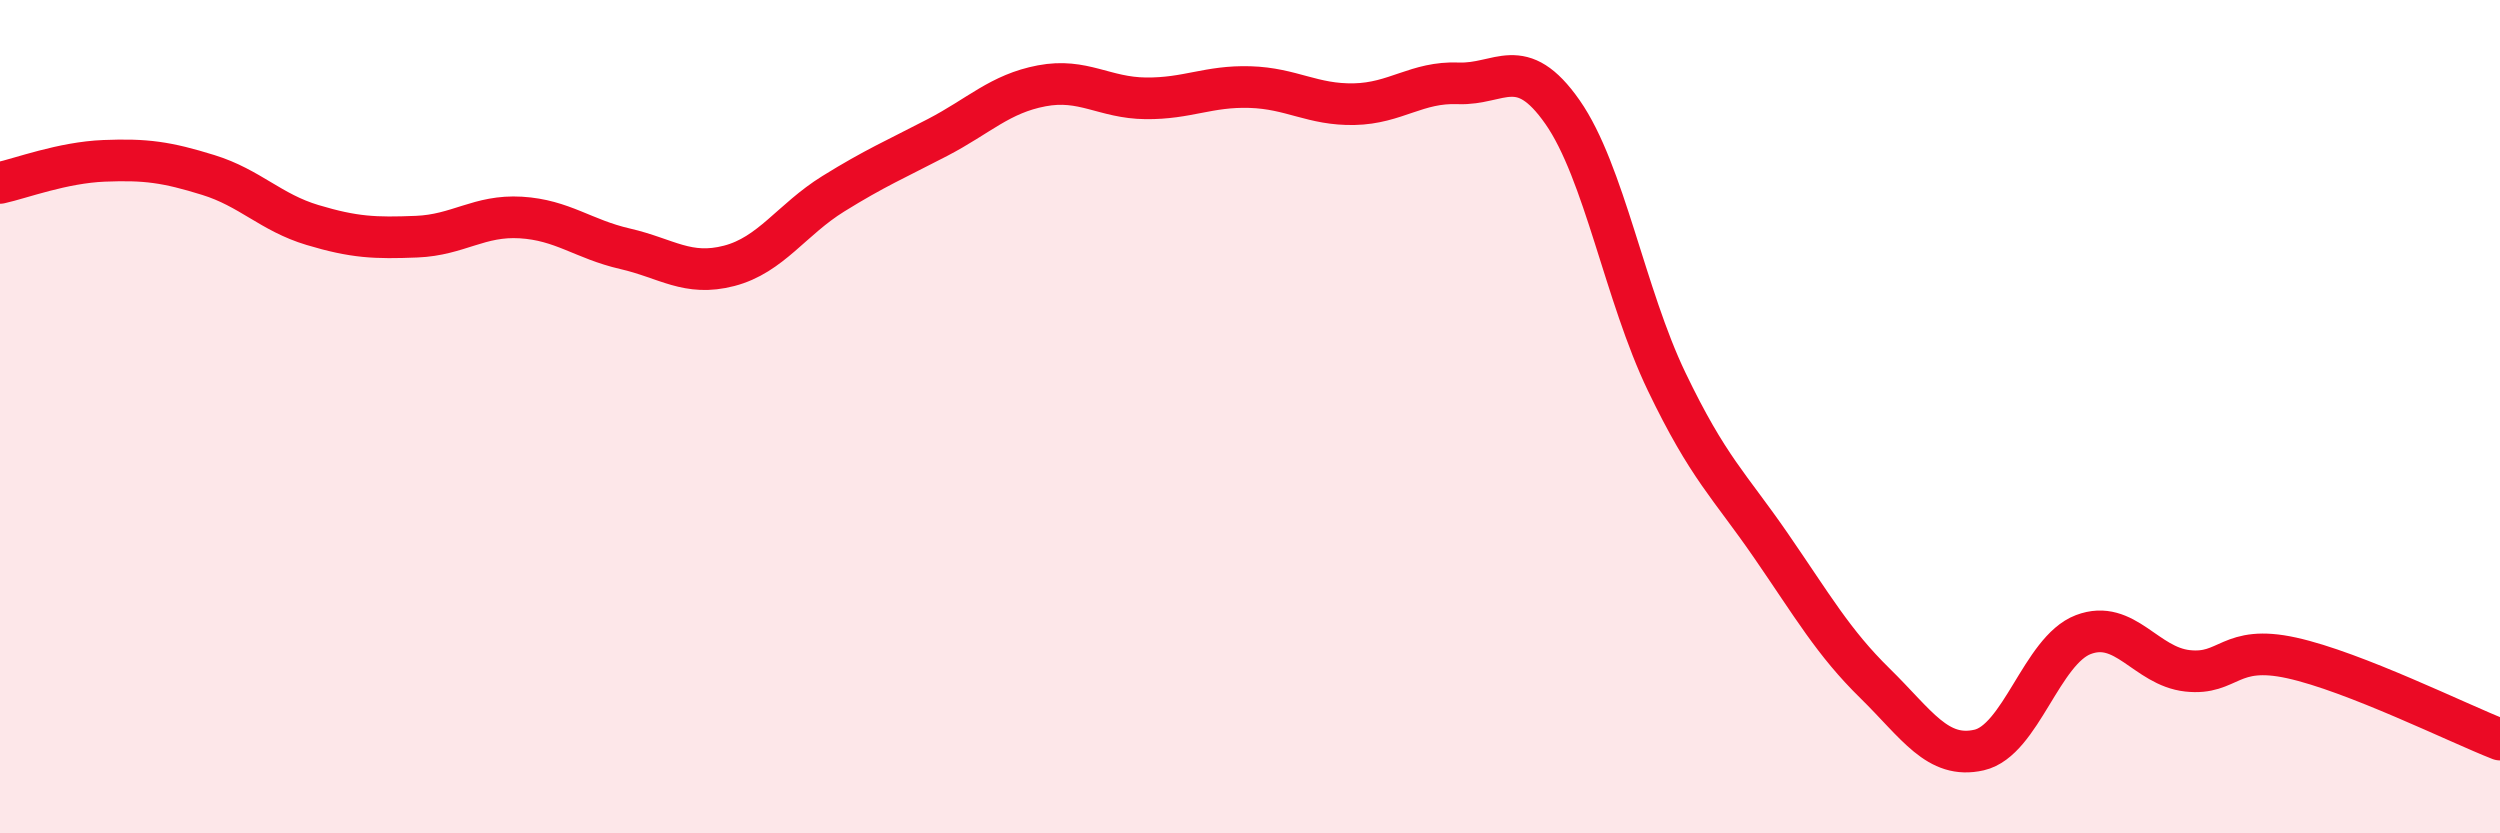 
    <svg width="60" height="20" viewBox="0 0 60 20" xmlns="http://www.w3.org/2000/svg">
      <path
        d="M 0,4.39 C 0.5,4.28 1.5,3.9 2.5,3.86 C 3.5,3.82 4,3.89 5,4.2 C 6,4.51 6.5,5.1 7.5,5.4 C 8.5,5.7 9,5.72 10,5.68 C 11,5.64 11.5,5.16 12.5,5.22 C 13.5,5.28 14,5.74 15,5.97 C 16,6.2 16.5,6.64 17.5,6.38 C 18.5,6.12 19,5.27 20,4.65 C 21,4.03 21.5,3.82 22.5,3.3 C 23.5,2.78 24,2.25 25,2.06 C 26,1.87 26.5,2.35 27.5,2.36 C 28.5,2.37 29,2.06 30,2.09 C 31,2.12 31.5,2.52 32.5,2.5 C 33.5,2.48 34,1.96 35,2 C 36,2.04 36.5,1.26 37.5,2.69 C 38.5,4.12 39,7.08 40,9.16 C 41,11.24 41.5,11.64 42.5,13.09 C 43.5,14.54 44,15.42 45,16.4 C 46,17.38 46.5,18.23 47.5,18 C 48.5,17.77 49,15.61 50,15.23 C 51,14.85 51.5,15.99 52.5,16.1 C 53.5,16.21 53.5,15.46 55,15.79 C 56.5,16.12 59,17.36 60,17.75L60 20L0 20Z"
        fill="#EB0A25"
        opacity="0.1"
        stroke-linecap="round"
        stroke-linejoin="round"
      />
      <path
        d="M 0,4.39 C 0.5,4.28 1.5,3.9 2.5,3.86 C 3.5,3.82 4,3.89 5,4.2 C 6,4.51 6.5,5.1 7.5,5.4 C 8.5,5.7 9,5.72 10,5.68 C 11,5.64 11.5,5.16 12.5,5.22 C 13.5,5.28 14,5.74 15,5.97 C 16,6.2 16.5,6.64 17.5,6.38 C 18.5,6.12 19,5.27 20,4.65 C 21,4.03 21.5,3.82 22.5,3.3 C 23.5,2.78 24,2.25 25,2.06 C 26,1.87 26.5,2.35 27.5,2.36 C 28.5,2.37 29,2.06 30,2.09 C 31,2.12 31.5,2.52 32.5,2.5 C 33.5,2.48 34,1.96 35,2 C 36,2.04 36.5,1.26 37.5,2.69 C 38.5,4.12 39,7.08 40,9.16 C 41,11.24 41.5,11.64 42.5,13.09 C 43.5,14.54 44,15.42 45,16.4 C 46,17.38 46.5,18.23 47.5,18 C 48.5,17.77 49,15.61 50,15.23 C 51,14.85 51.5,15.99 52.5,16.1 C 53.5,16.21 53.5,15.46 55,15.79 C 56.5,16.12 59,17.36 60,17.75"
        stroke="#EB0A25"
        stroke-width="1"
        fill="none"
        stroke-linecap="round"
        stroke-linejoin="round"
      />
    </svg>
  